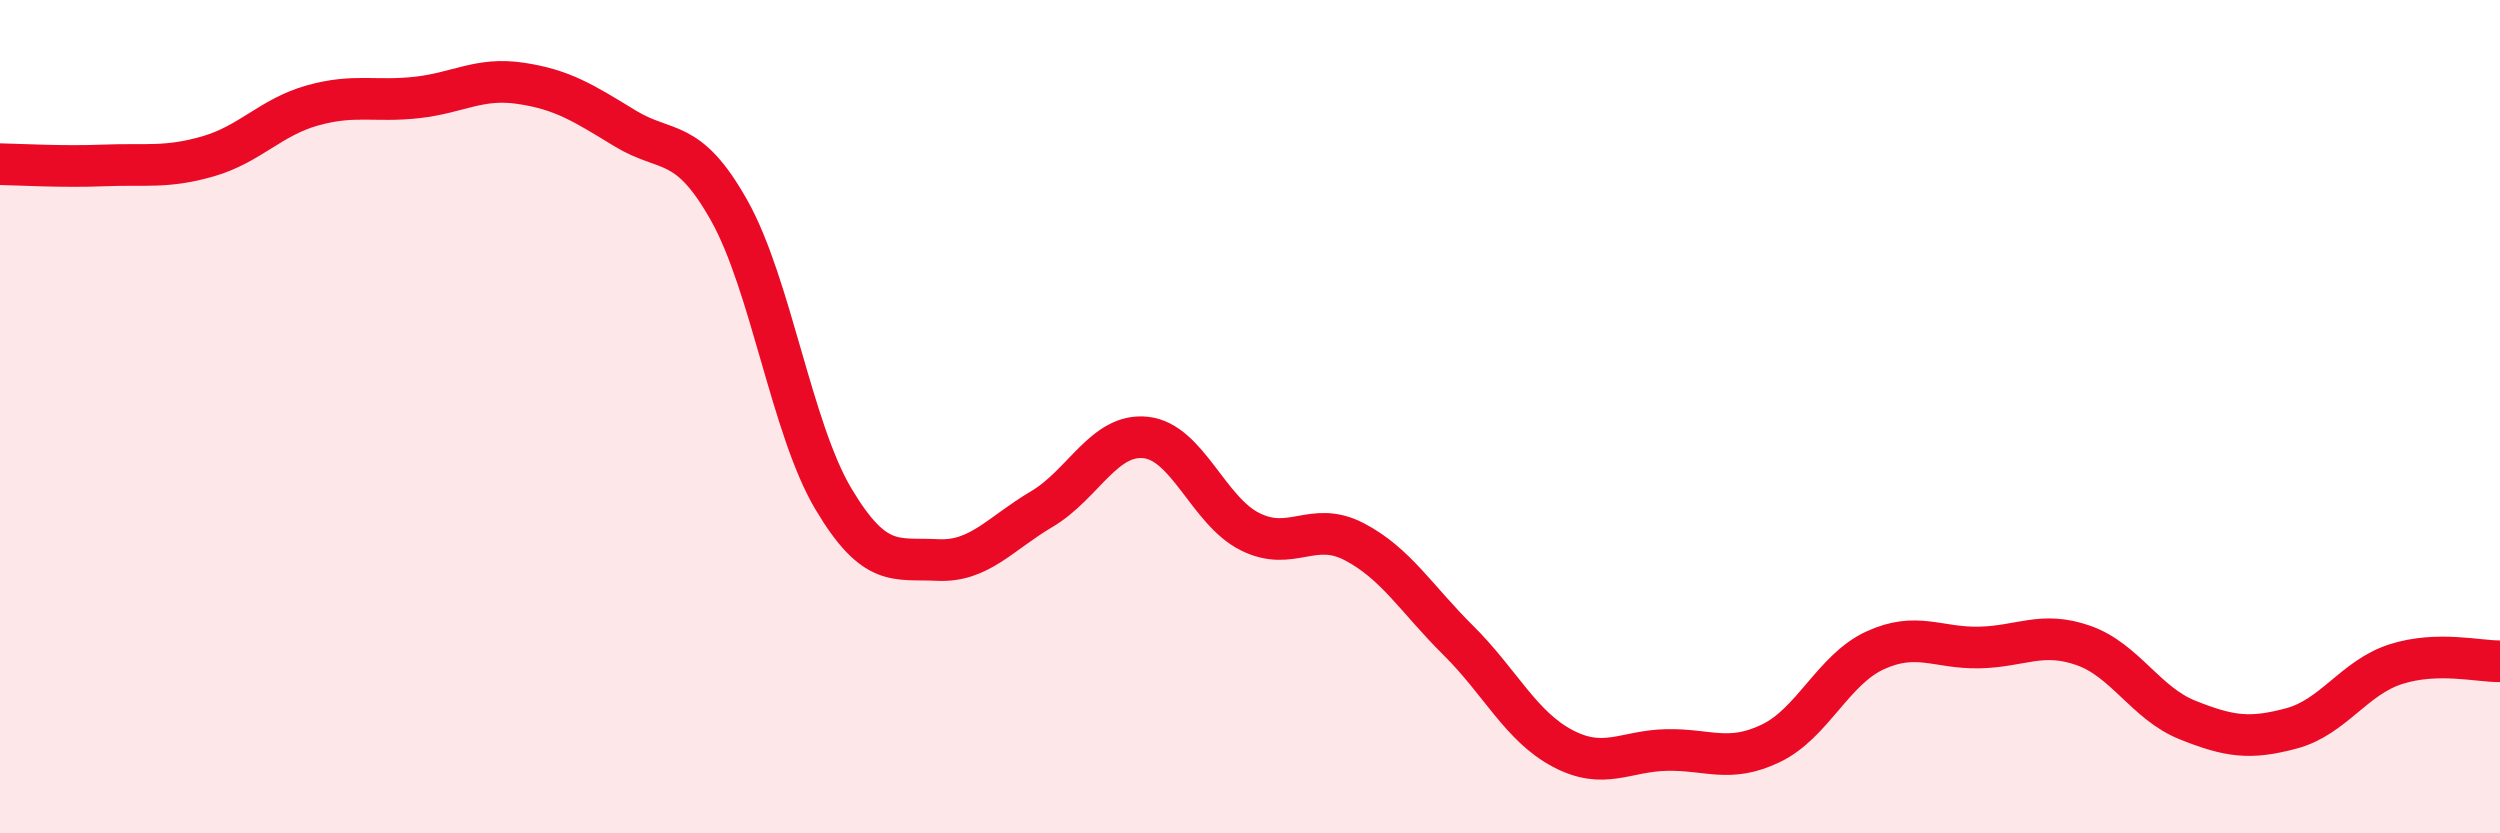 
    <svg width="60" height="20" viewBox="0 0 60 20" xmlns="http://www.w3.org/2000/svg">
      <path
        d="M 0,3.94 C 0.5,3.95 1.5,4.01 2.5,3.97 C 3.5,3.93 4,4.04 5,3.75 C 6,3.46 6.5,2.81 7.5,2.53 C 8.5,2.25 9,2.45 10,2.34 C 11,2.23 11.5,1.85 12.5,2 C 13.5,2.15 14,2.47 15,3.08 C 16,3.69 16.5,3.27 17.5,5.05 C 18.5,6.83 19,10.29 20,11.97 C 21,13.65 21.5,13.39 22.5,13.44 C 23.5,13.49 24,12.81 25,12.22 C 26,11.63 26.5,10.39 27.5,10.5 C 28.5,10.61 29,12.26 30,12.76 C 31,13.26 31.5,12.48 32.5,13 C 33.5,13.52 34,14.38 35,15.37 C 36,16.36 36.5,17.43 37.5,17.96 C 38.5,18.49 39,18.02 40,18 C 41,17.98 41.5,18.32 42.5,17.84 C 43.5,17.36 44,16.07 45,15.61 C 46,15.15 46.5,15.56 47.5,15.54 C 48.5,15.52 49,15.14 50,15.49 C 51,15.84 51.5,16.88 52.5,17.28 C 53.5,17.68 54,17.75 55,17.48 C 56,17.21 56.5,16.26 57.5,15.94 C 58.5,15.62 59.5,15.88 60,15.87L60 20L0 20Z"
        fill="#EB0A25"
        opacity="0.1"
        stroke-linecap="round"
        stroke-linejoin="round"
      />
      <path
        d="M 0,3.94 C 0.5,3.95 1.5,4.01 2.5,3.97 C 3.5,3.93 4,4.04 5,3.75 C 6,3.46 6.5,2.81 7.5,2.53 C 8.5,2.25 9,2.45 10,2.34 C 11,2.23 11.5,1.85 12.5,2 C 13.5,2.15 14,2.47 15,3.08 C 16,3.69 16.5,3.27 17.5,5.05 C 18.5,6.83 19,10.29 20,11.97 C 21,13.65 21.5,13.39 22.5,13.44 C 23.5,13.49 24,12.81 25,12.22 C 26,11.63 26.5,10.39 27.5,10.5 C 28.5,10.61 29,12.26 30,12.76 C 31,13.26 31.5,12.48 32.5,13 C 33.5,13.52 34,14.38 35,15.37 C 36,16.36 36.5,17.43 37.5,17.96 C 38.5,18.49 39,18.02 40,18 C 41,17.98 41.5,18.32 42.5,17.84 C 43.5,17.36 44,16.07 45,15.61 C 46,15.15 46.5,15.56 47.5,15.54 C 48.5,15.52 49,15.14 50,15.49 C 51,15.84 51.5,16.88 52.5,17.28 C 53.5,17.68 54,17.75 55,17.48 C 56,17.21 56.5,16.26 57.5,15.94 C 58.5,15.62 59.5,15.88 60,15.87"
        stroke="#EB0A25"
        stroke-width="1"
        fill="none"
        stroke-linecap="round"
        stroke-linejoin="round"
      />
    </svg>
  